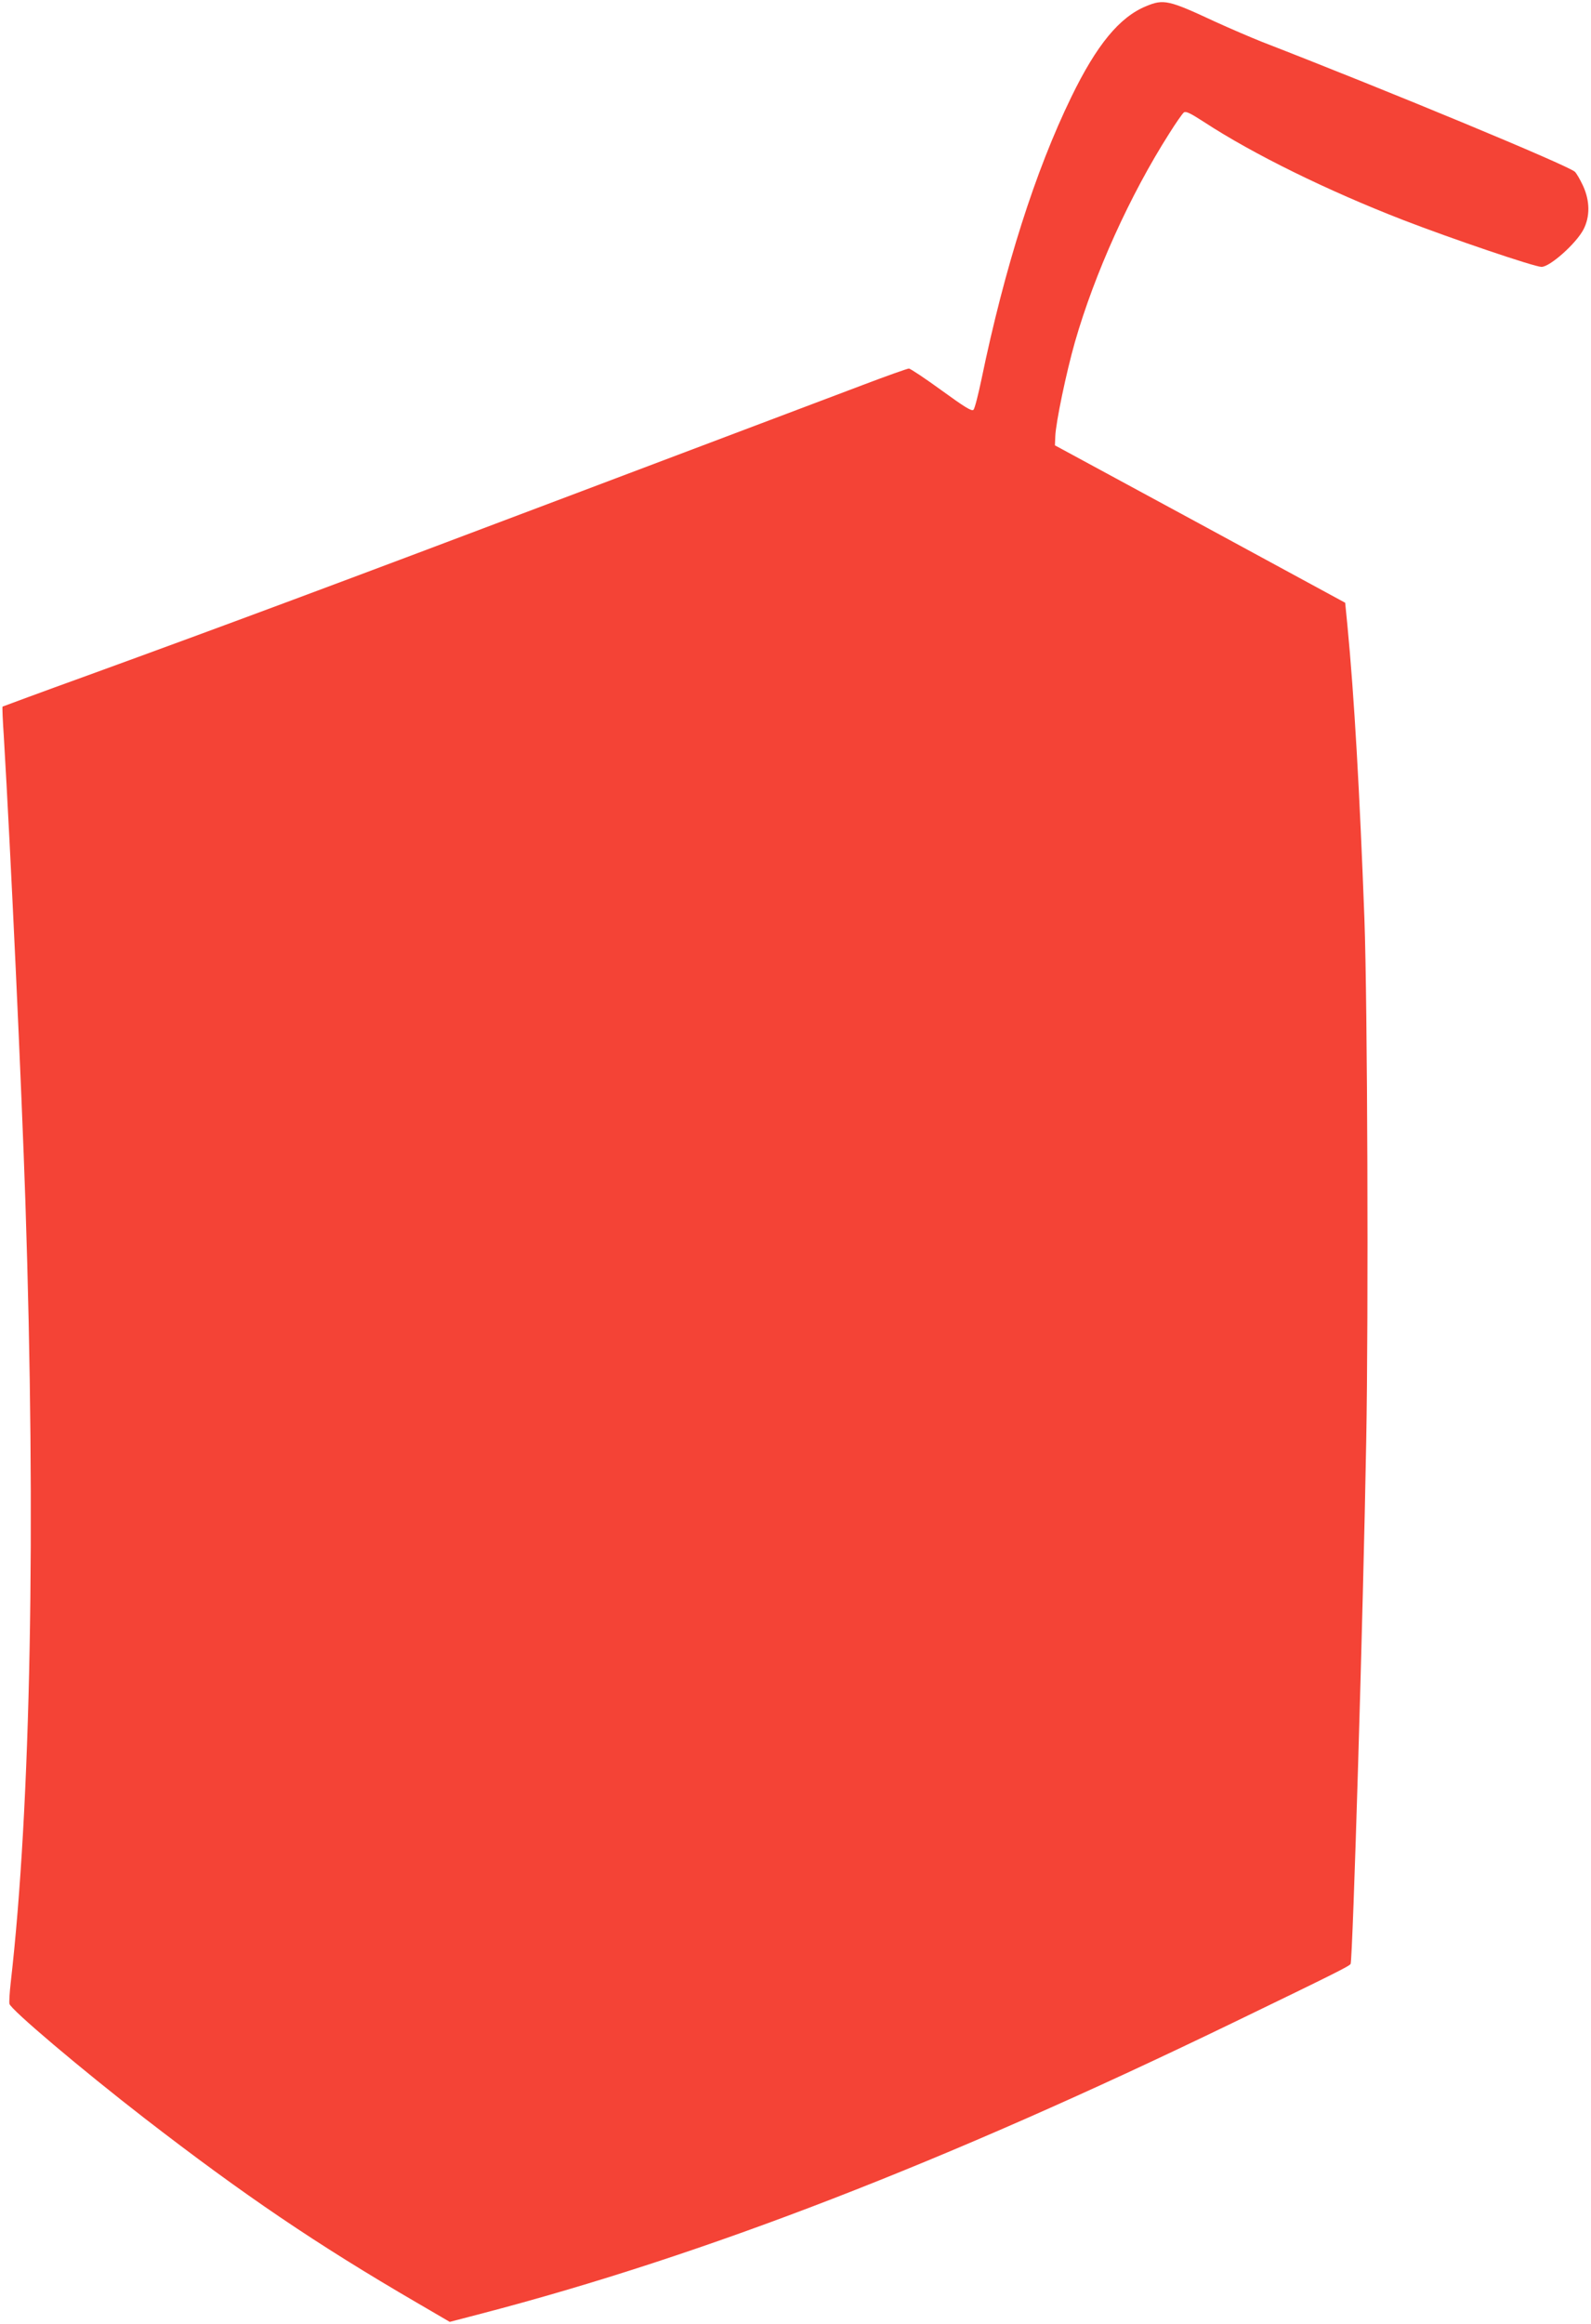 <?xml version="1.0" standalone="no"?>
<!DOCTYPE svg PUBLIC "-//W3C//DTD SVG 20010904//EN"
 "http://www.w3.org/TR/2001/REC-SVG-20010904/DTD/svg10.dtd">
<svg version="1.0" xmlns="http://www.w3.org/2000/svg"
 width="877pt" height="1280pt" viewBox="0 0 877 1280"
 preserveAspectRatio="xMidYMid meet">
<g transform="translate(0,1280) scale(0.1,-0.1)"
fill="#f44336" stroke="none">
<path d="M6318 12766 c-147 -60 -273 -213 -413 -501 -198 -407 -367 -937 -495
-1555 -18 -85 -37 -161 -44 -167 -9 -10 -48 14 -176 107 -91 66 -172 120 -180
120 -8 0 -121 -40 -250 -89 -129 -49 -831 -314 -1560 -589 -1382 -522 -1941
-730 -2719 -1013 -255 -92 -465 -170 -467 -171 -2 -2 1 -76 7 -163 38 -639 98
-1933 119 -2565 59 -1792 30 -3335 -81 -4301 -6 -53 -9 -105 -7 -116 5 -30
398 -362 743 -629 550 -425 949 -695 1504 -1018 l180 -105 173 45 c1230 321
2547 830 4145 1603 573 277 644 313 648 324 12 35 69 1919 86 2882 13 697 7
2408 -10 2875 -26 694 -56 1226 -94 1618 l-12 122 -800 434 -800 433 2 49 c3
78 61 354 108 519 109 379 302 807 521 1151 35 56 71 107 79 114 11 9 33 -1
112 -52 269 -176 680 -378 1098 -540 269 -104 724 -258 762 -258 47 0 190 128
231 205 37 71 37 157 -2 242 -16 34 -36 69 -45 77 -38 35 -1012 439 -1726 716
-60 24 -177 74 -260 112 -253 118 -281 124 -377 84z"/>
</g>
</svg>
